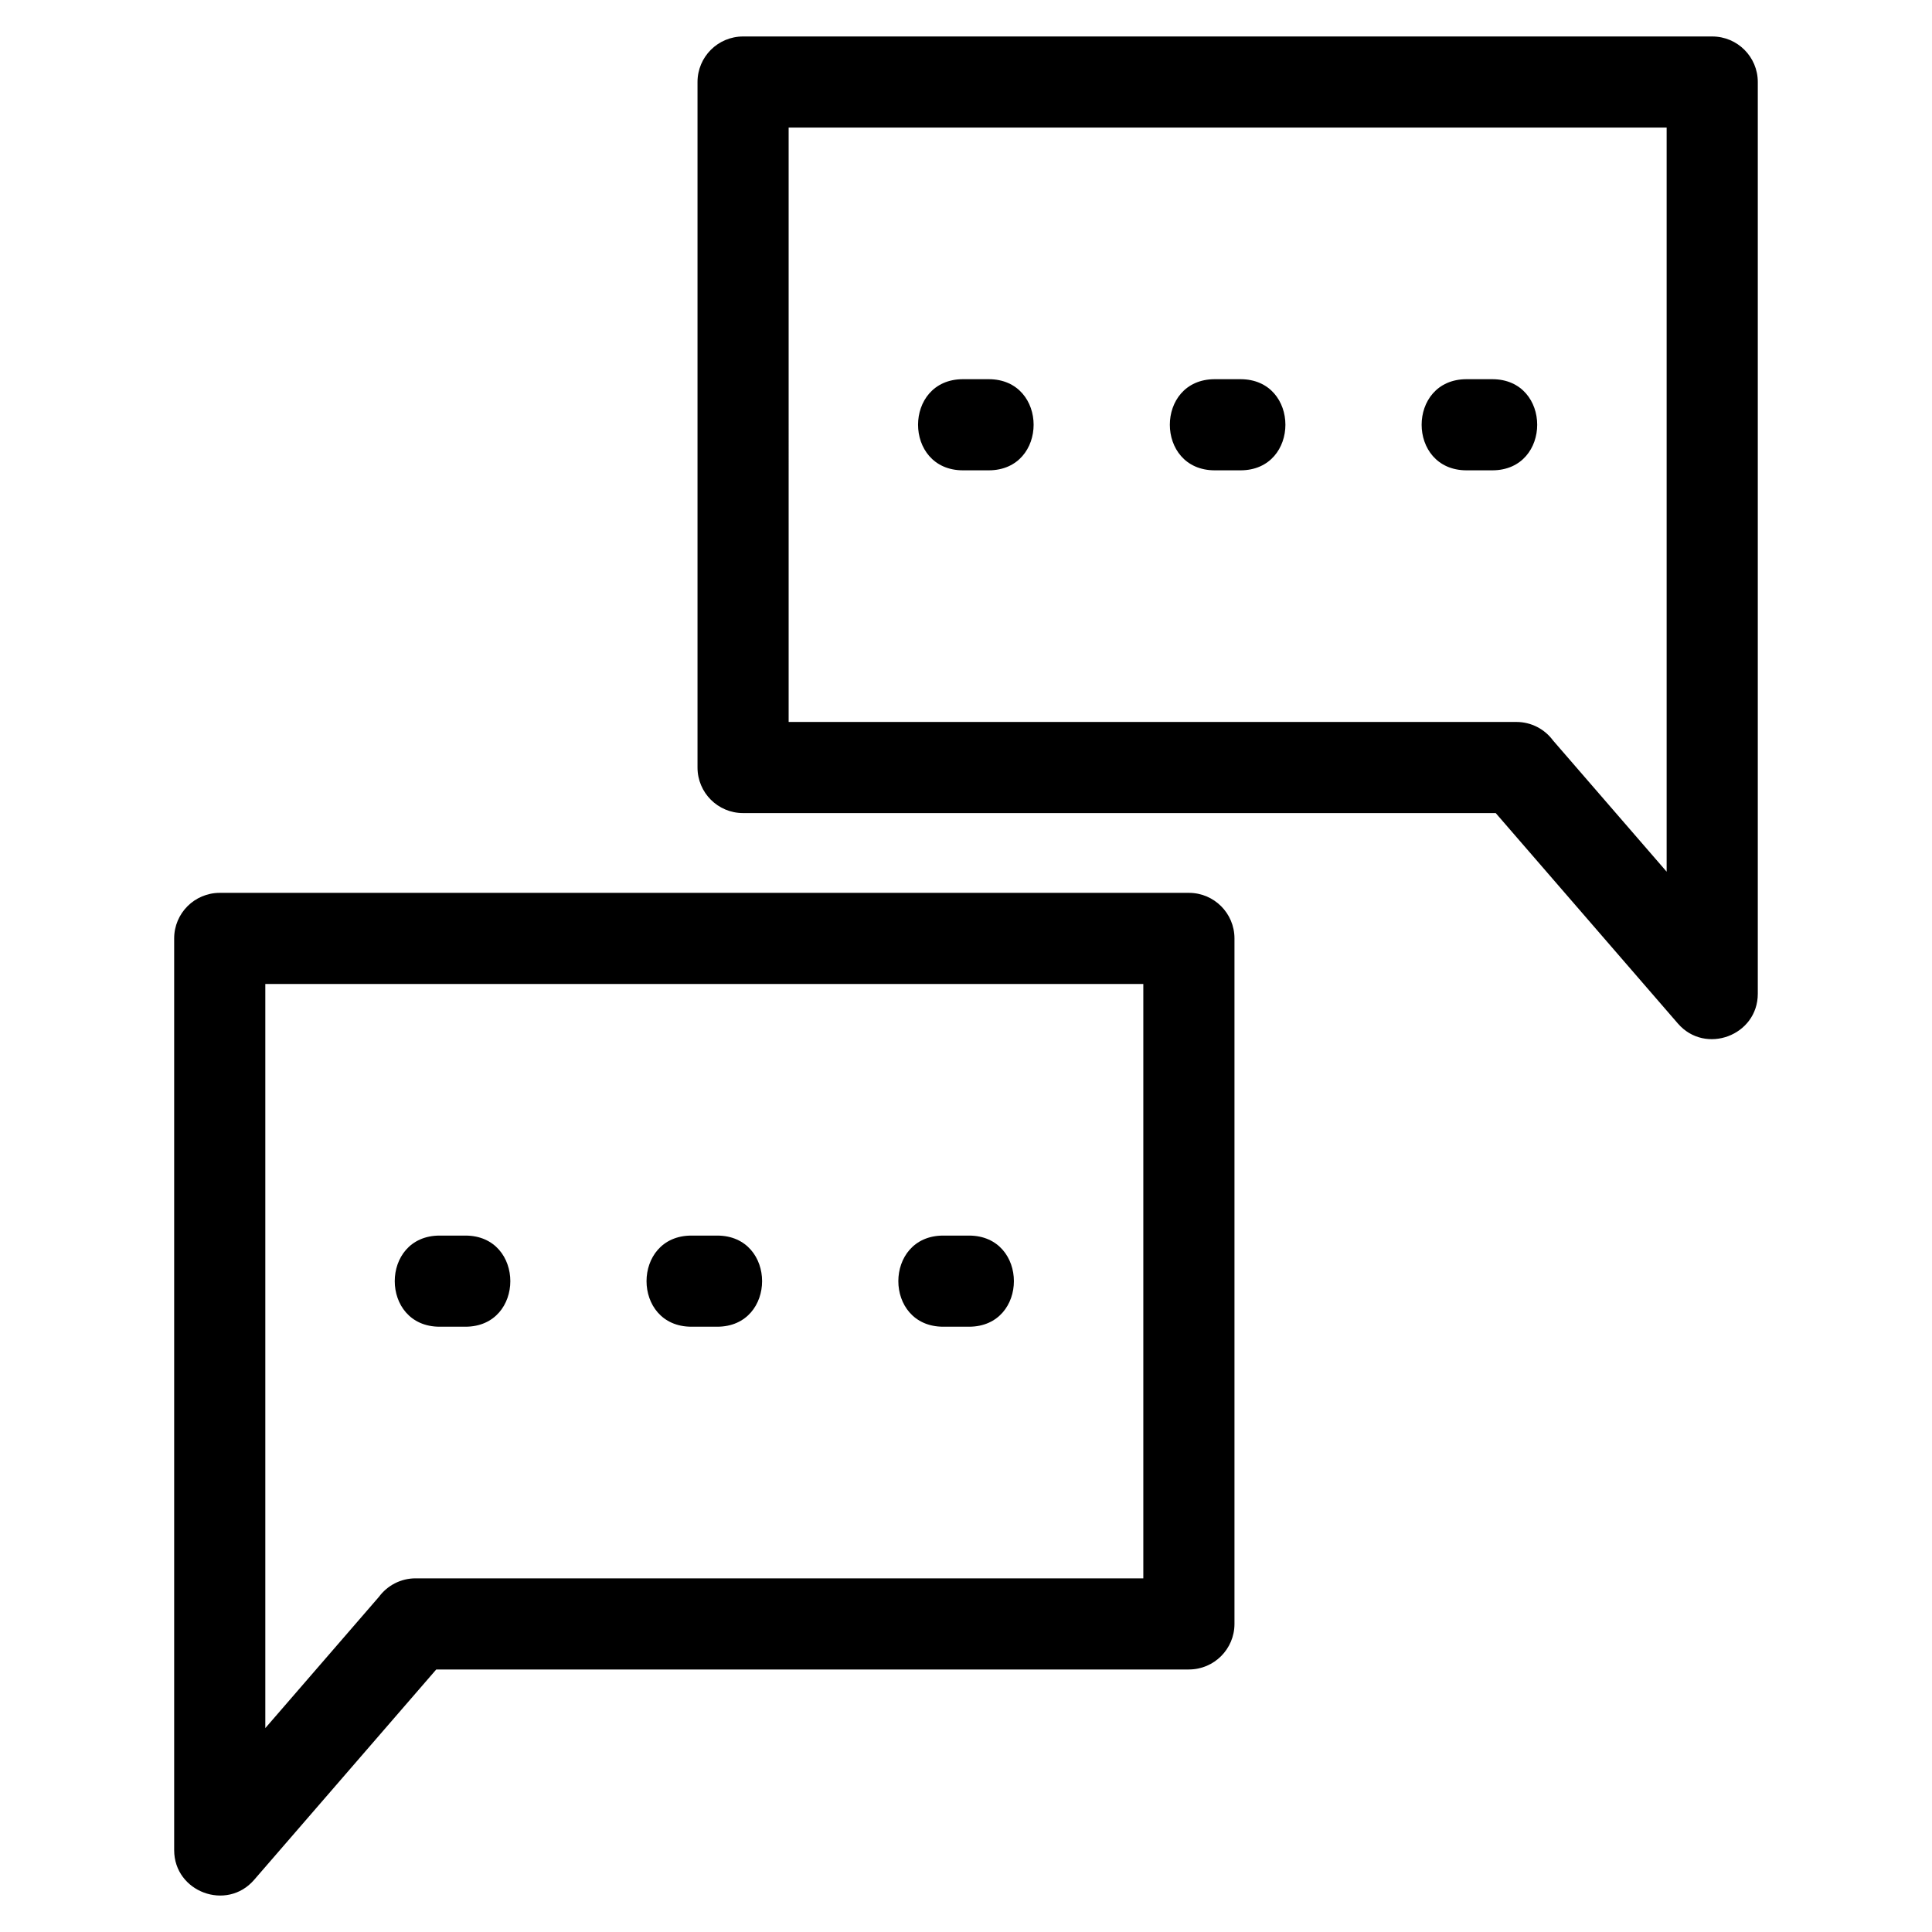 <?xml version="1.0" encoding="UTF-8"?>
<!-- Uploaded to: ICON Repo, www.iconrepo.com, Generator: ICON Repo Mixer Tools -->
<svg fill="#000000" width="800px" height="800px" version="1.1" viewBox="144 144 512 512" xmlns="http://www.w3.org/2000/svg">
 <path d="m459.07 586.43h-199.46l-48.27 55.758c-7.266 8.395-21.18 3.195-21.184-7.879v-241.62c0-6.672 5.41-12.074 12.078-12.074h256.84c6.664 0 12.074 5.402 12.074 12.074v181.66c0 6.672-5.41 12.078-12.074 12.078zm-53.062-341.94c15.883 0 15.883 24.152 0 24.152h-6.801c-15.883 0-15.883-24.152 0-24.152zm66.723 0c15.887 0 15.887 24.152 0 24.152h-6.797c-15.887 0-15.887-24.152 0-24.152zm66.73 0c15.883 0 15.883 24.152 0 24.152h-6.801c-15.883 0-15.883-24.152 0-24.152zm-186.46 90.836h192.85c3.981 0 7.516 1.922 9.711 4.898l30.117 34.785v-197.2h-232.68zm187.38 24.148h-199.46c-6.672 0-12.074-5.402-12.074-12.074v-181.66c0-6.672 5.402-12.074 12.074-12.074h256.84c6.672 0 12.074 5.402 12.074 12.074v241.62c0 11.074-13.914 16.273-21.18 7.879zm-146.4 136.12c-15.883 0-15.883-24.152 0-24.152h6.801c15.883 0 15.883 24.152 0 24.152zm-66.73 0c-15.883 0-15.883-24.152 0-24.152h6.801c15.883 0 15.883 24.152 0 24.152zm-66.723 0c-15.887 0-15.887-24.152 0-24.152h6.801c15.883 0 15.883 24.152 0 24.152zm-6.387 66.684h192.85v-157.51h-232.68v197.2l30.117-34.793c2.203-2.969 5.731-4.898 9.719-4.898z"/>
</svg>